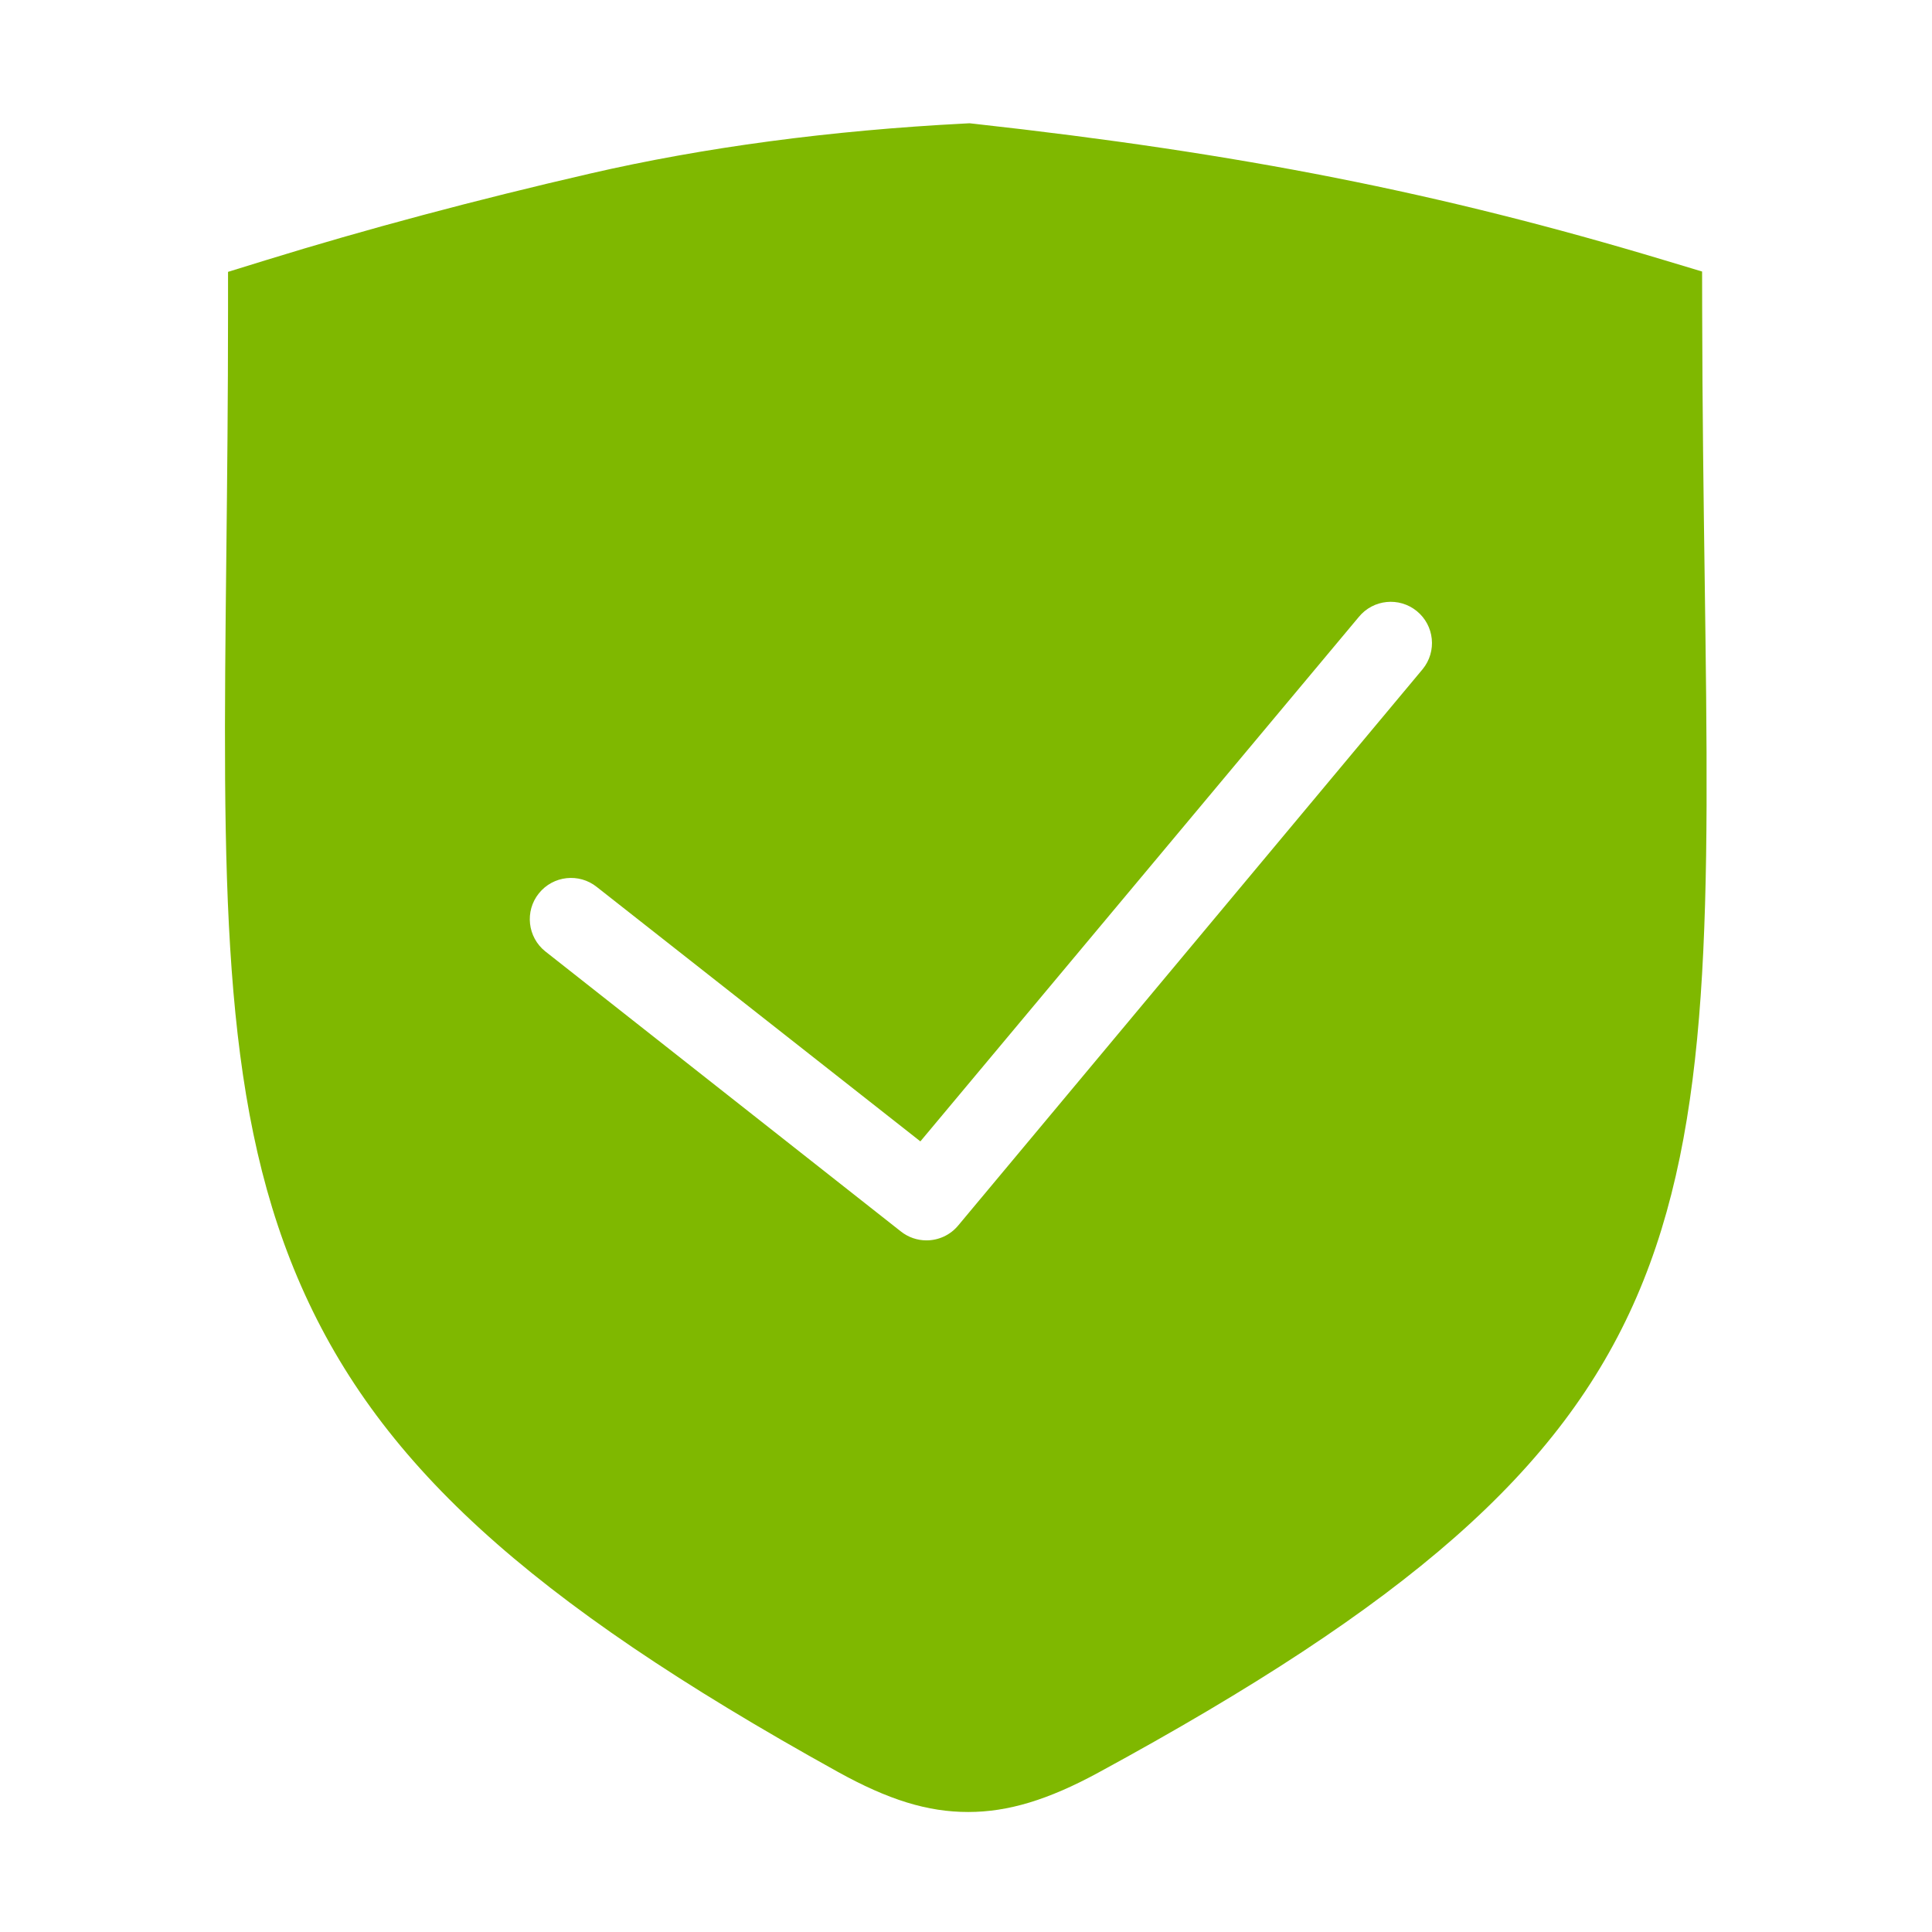 <?xml version="1.0" standalone="no"?><!DOCTYPE svg PUBLIC "-//W3C//DTD SVG 1.1//EN" "http://www.w3.org/Graphics/SVG/1.1/DTD/svg11.dtd"><svg t="1542271915293" class="icon" style="" viewBox="0 0 1024 1024" version="1.1" xmlns="http://www.w3.org/2000/svg" p-id="48412" xmlns:xlink="http://www.w3.org/1999/xlink" width="100" height="100"><defs><style type="text/css"></style></defs><path d="M903.519 306.548c-0.58-42.27-1.237-90.176-1.333-141.767l-0.04-20.862-19.979-6.012C763.401 102.159 657.365 81.205 516.167 65.586l-2.266-0.25-2.275 0.119c-71.507 3.684-138.394 12.611-198.809 26.528-60.77 14.001-118.684 29.471-172.133 45.984l-19.819 6.124 0 20.744c0 46.438-0.458 88.379-0.903 128.94-1.885 172.827-3.131 287.004 37.698 383.319 41.174 97.14 121.424 170.578 286.232 261.932 27.024 14.976 47.743 21.366 69.284 21.366 21.122 0 42.36-6.417 68.859-20.807C909.756 761.526 908.309 656.046 903.519 306.548zM754.055 354.648 507.994 649.383c-4.316 5.295-10.605 8.041-16.948 8.041-4.796 0-9.625-1.569-13.657-4.801L288.992 504.236c-9.421-7.549-10.937-21.307-3.388-30.727 7.548-9.419 21.307-10.939 30.726-3.388l171.488 134.835 232.363-277.942c7.631-9.356 21.402-10.752 30.755-3.121C760.292 331.524 761.689 345.292 754.055 354.648z" p-id="48413" fill="#7fb800"></path></svg>